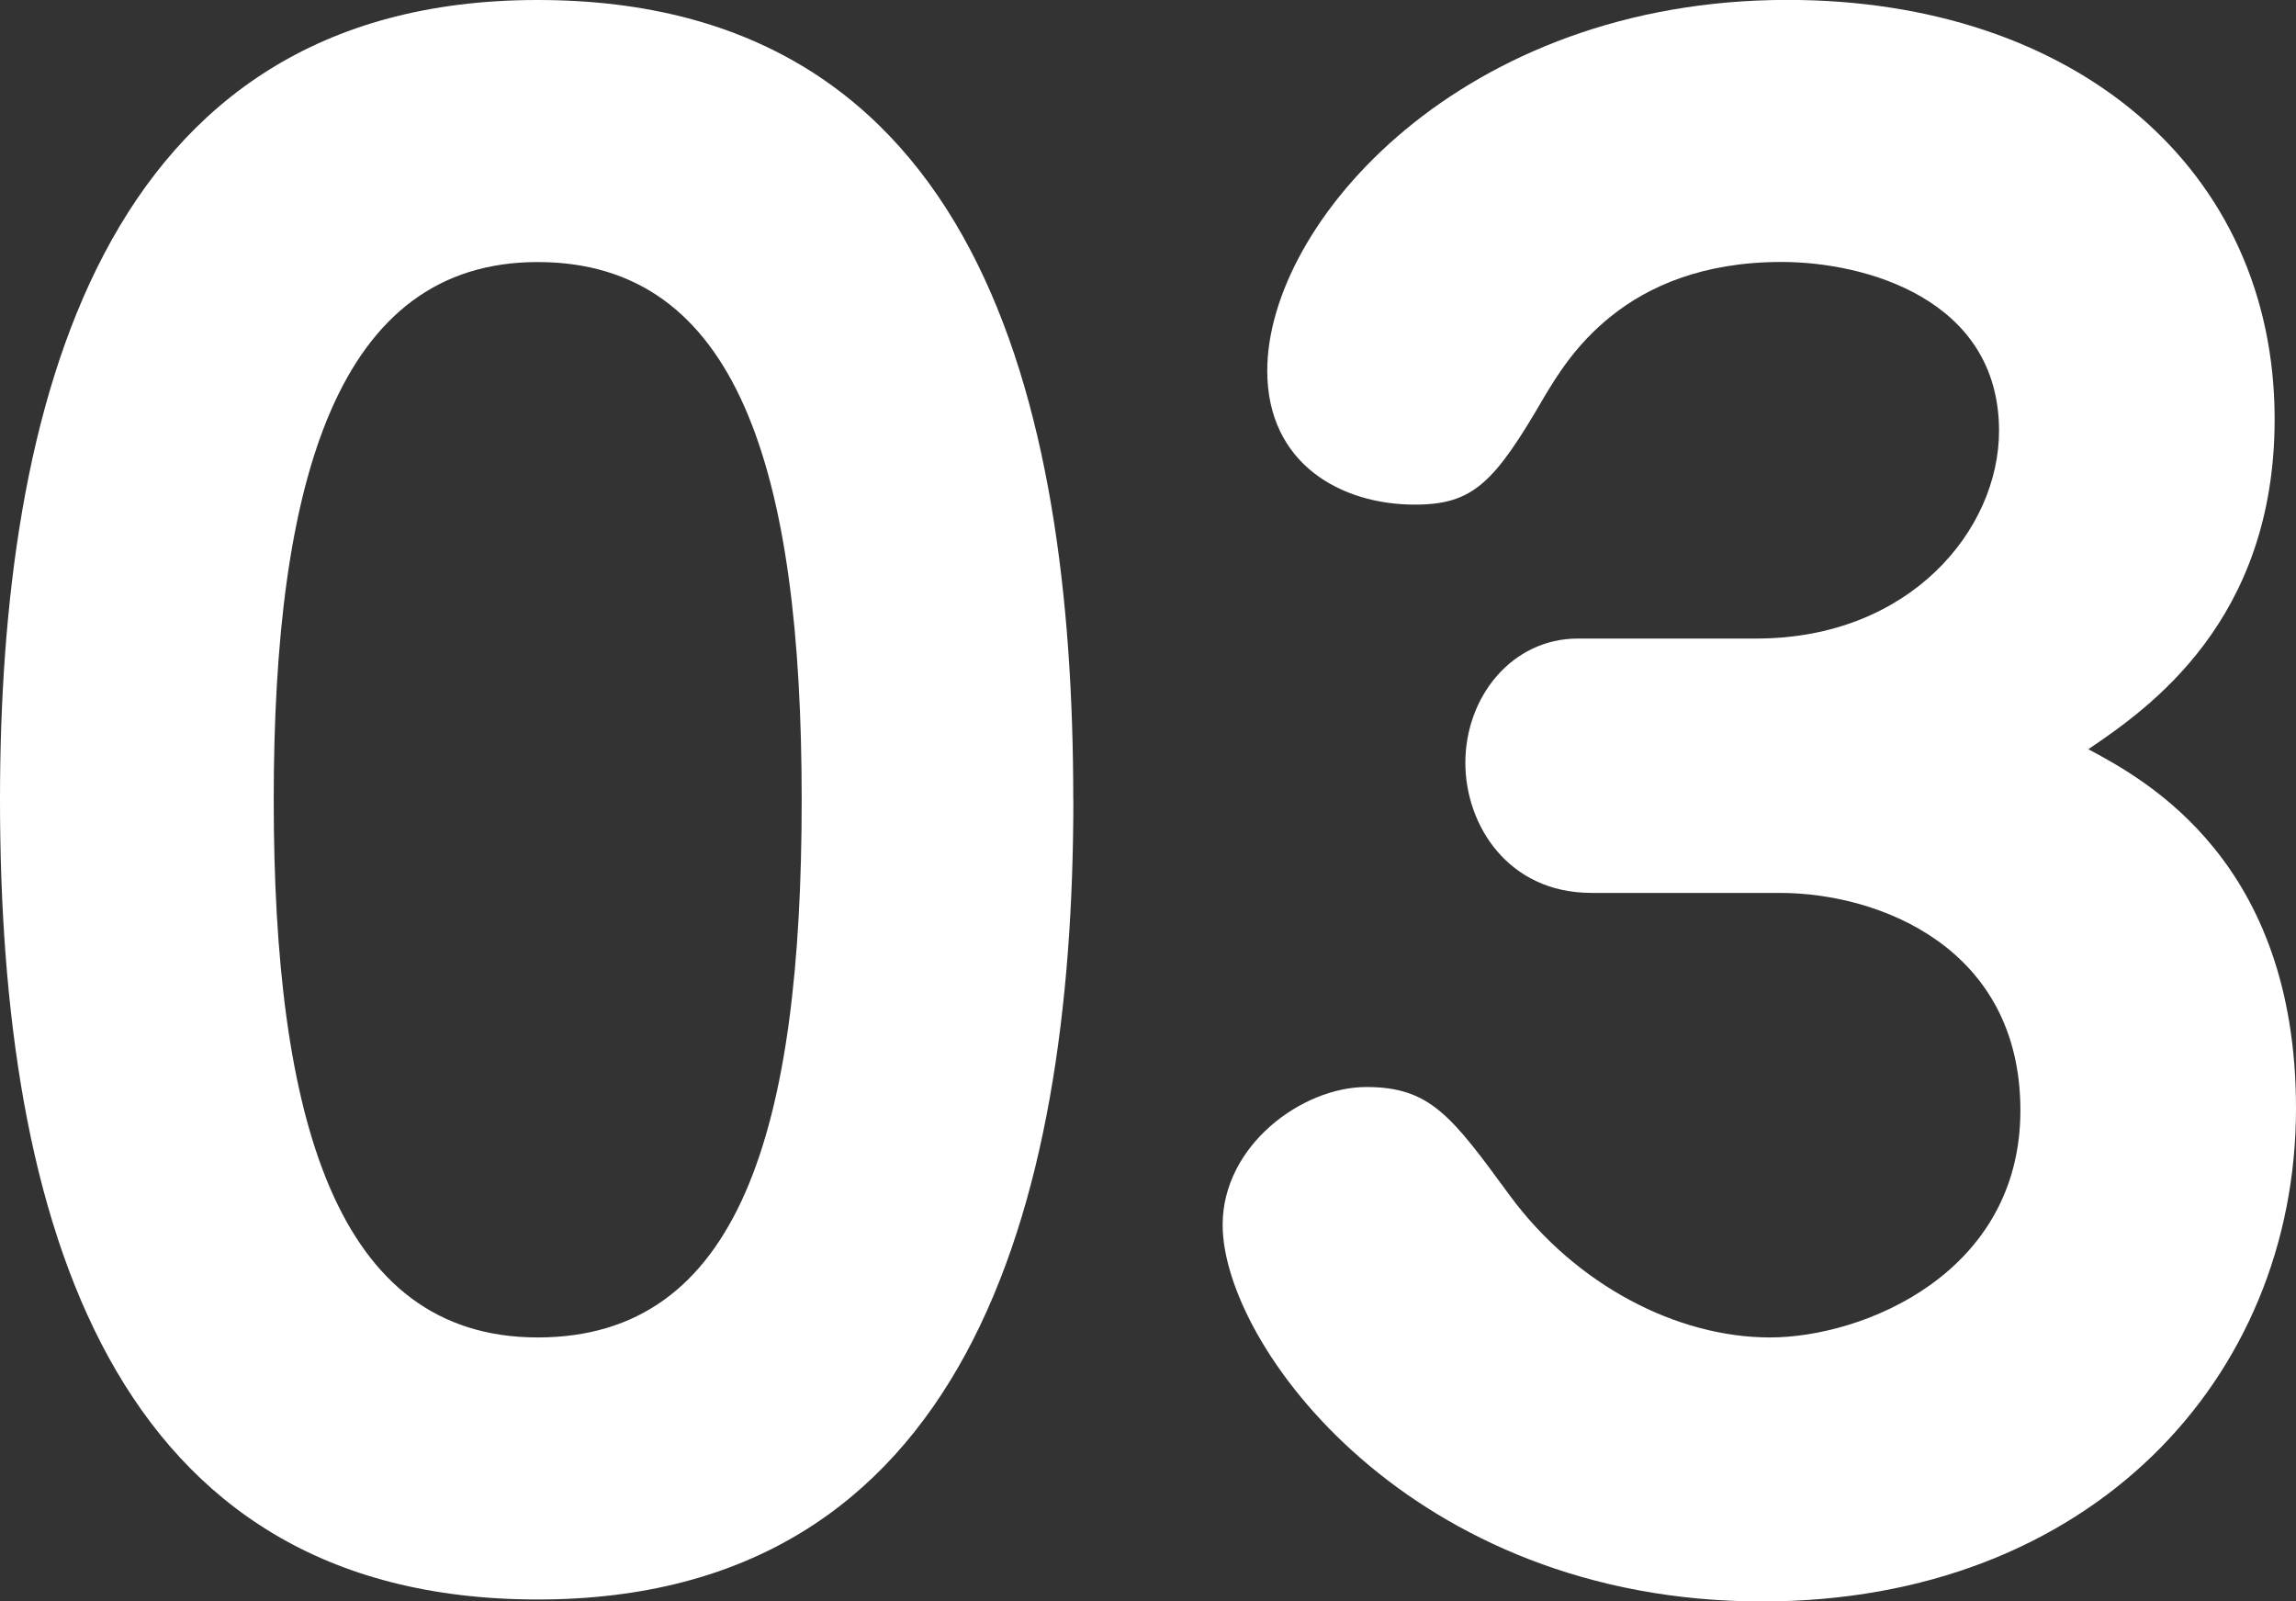 <?xml version="1.0" encoding="UTF-8"?><svg id="_イヤー_2" xmlns="http://www.w3.org/2000/svg" viewBox="0 0 256.84 179.12"><rect x="0" y="0" width="256.84" height="179.12" fill="#333333" stroke="none"/><defs><style>.cls-1{fill:#fff;}</style></defs><g id="_イヤー_1-2"><g><path class="cls-1" d="M120.07,89.45c0,46.03-12.16,89.45-59.92,89.45S0,136.57,0,89.45C0,45.81,11.07,0,60.14,0s59.92,44.51,59.92,89.45Zm-89.45,0c0,35.61,6.95,60.14,29.53,60.14s29.53-23.23,29.53-60.14-7.17-60.14-29.53-60.14-29.53,24.32-29.53,60.14Z"/><path class="cls-1" d="M178.03,99.87c-9.34,0-14.11-7.6-14.11-14.55,0-7.38,5.21-13.9,12.59-13.9h19.97c17.15,0,27.14-12.16,27.14-23.23,0-14.76-14.98-18.89-24.32-18.89-17.8,0-24.1,11.07-26.49,14.98-5.65,9.77-8.03,12.16-14.55,12.16-8.25,0-16.5-4.56-16.5-14.98,0-16.5,21.71-41.47,58.19-41.47,32.13,0,54.5,18.89,54.5,46.9,0,22.58-14.11,32.35-20.84,36.91,6.51,3.47,23.23,12.59,23.23,40.17,0,30.18-23.01,55.15-59.71,55.15-39.3,0-60.36-28.66-60.36-42.12,0-8.9,8.9-15.42,16.07-15.42s9.55,3.26,16.07,12.16c7.38,9.99,18.67,15.85,29.09,15.85s28.01-7.16,28.01-25.4-15.85-24.32-26.92-24.32h-21.06Z"/></g></g></svg>